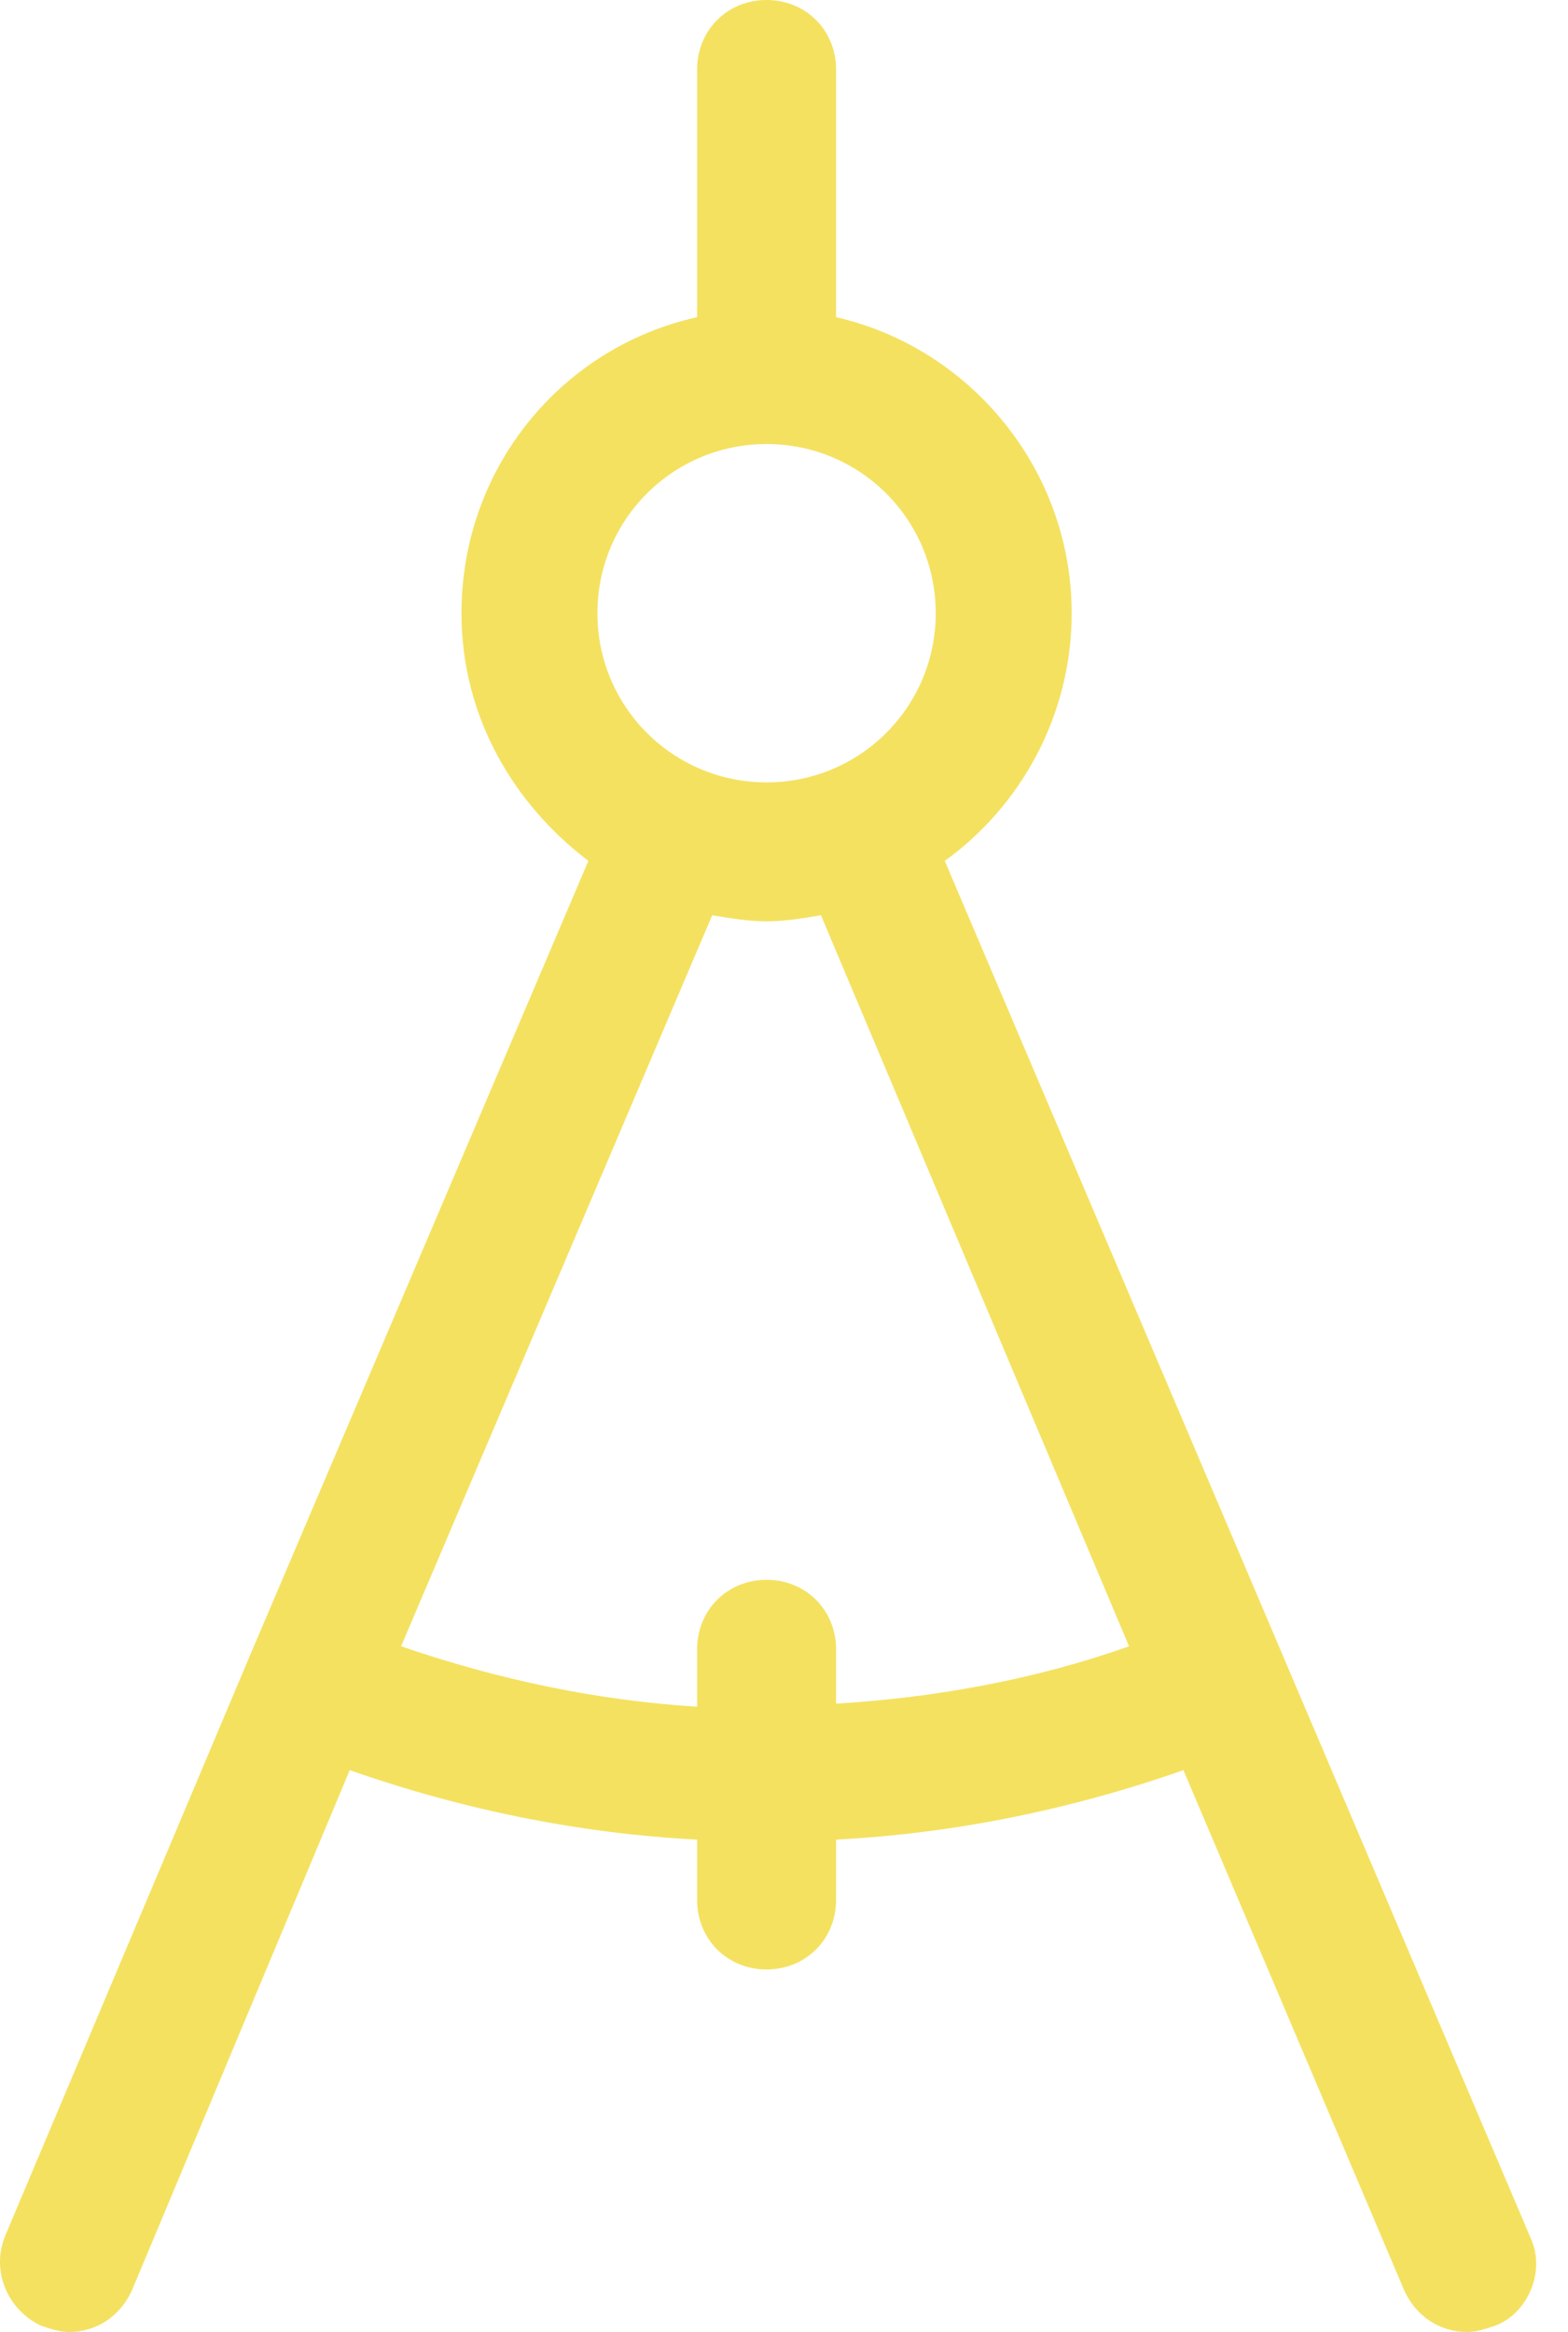 <?xml version="1.0" encoding="UTF-8"?>
<svg width="39px" height="58px" viewBox="0 0 39 58" version="1.1" xmlns="http://www.w3.org/2000/svg" xmlns:xlink="http://www.w3.org/1999/xlink">
    <!-- Generator: Sketch 42 (36781) - http://www.bohemiancoding.com/sketch -->
    <title>Shape</title>
    <desc>Created with Sketch.</desc>
    <defs></defs>
    <g id="Page-1" stroke="none" stroke-width="1" fill="none" fill-rule="evenodd">
        <g id="Landing" transform="translate(-697, -521)" fill-rule="nonzero" fill="#F4E160">
            <g id="img_hero" transform="translate(0, 130)">
                <g id="Group-5" transform="translate(358, 390)">
                    <g id="Group-3" transform="translate(291, 1)">
                        <path d="M86.074,55.671 L71.499,21.412 C73.377,20.06 74.655,17.806 74.655,15.251 C74.655,11.645 72.1,8.64 68.795,7.889 L68.795,1.728 C68.795,0.751 68.043,0 67.067,0 C66.09,0 65.339,0.751 65.339,1.728 L65.339,7.889 C61.958,8.64 59.478,11.645 59.478,15.251 C59.478,17.806 60.756,19.984 62.634,21.412 L54.219,41.171 L54.219,41.171 L54.219,41.171 L48.134,55.596 C47.758,56.497 48.209,57.474 49.035,57.85 C49.261,57.925 49.486,58 49.712,58 C50.388,58 50.989,57.624 51.289,56.948 L56.699,44.026 C59.478,45.003 62.409,45.604 65.339,45.754 L65.339,47.256 C65.339,48.233 66.09,48.984 67.067,48.984 C68.043,48.984 68.795,48.233 68.795,47.256 L68.795,45.754 C71.725,45.604 74.655,45.003 77.434,44.026 L82.919,56.948 C83.219,57.624 83.82,58 84.497,58 C84.722,58 84.947,57.925 85.173,57.85 C85.999,57.549 86.45,56.497 86.074,55.671 Z M67.067,11.044 C69.396,11.044 71.274,12.922 71.274,15.251 C71.274,17.58 69.396,19.459 67.067,19.459 C64.738,19.459 62.859,17.58 62.859,15.251 C62.859,12.922 64.738,11.044 67.067,11.044 Z M68.795,42.373 L68.795,41.021 C68.795,40.044 68.043,39.293 67.067,39.293 C66.09,39.293 65.339,40.044 65.339,41.021 L65.339,42.448 C62.859,42.298 60.38,41.772 57.976,40.946 L65.714,22.764 C66.165,22.839 66.616,22.915 67.067,22.915 C67.517,22.915 67.968,22.839 68.419,22.764 L76.082,40.946 C73.753,41.772 71.274,42.223 68.795,42.373 Z" id="Shape"></path>
                    </g>
                </g>
            </g>
        </g>
    </g>
</svg>